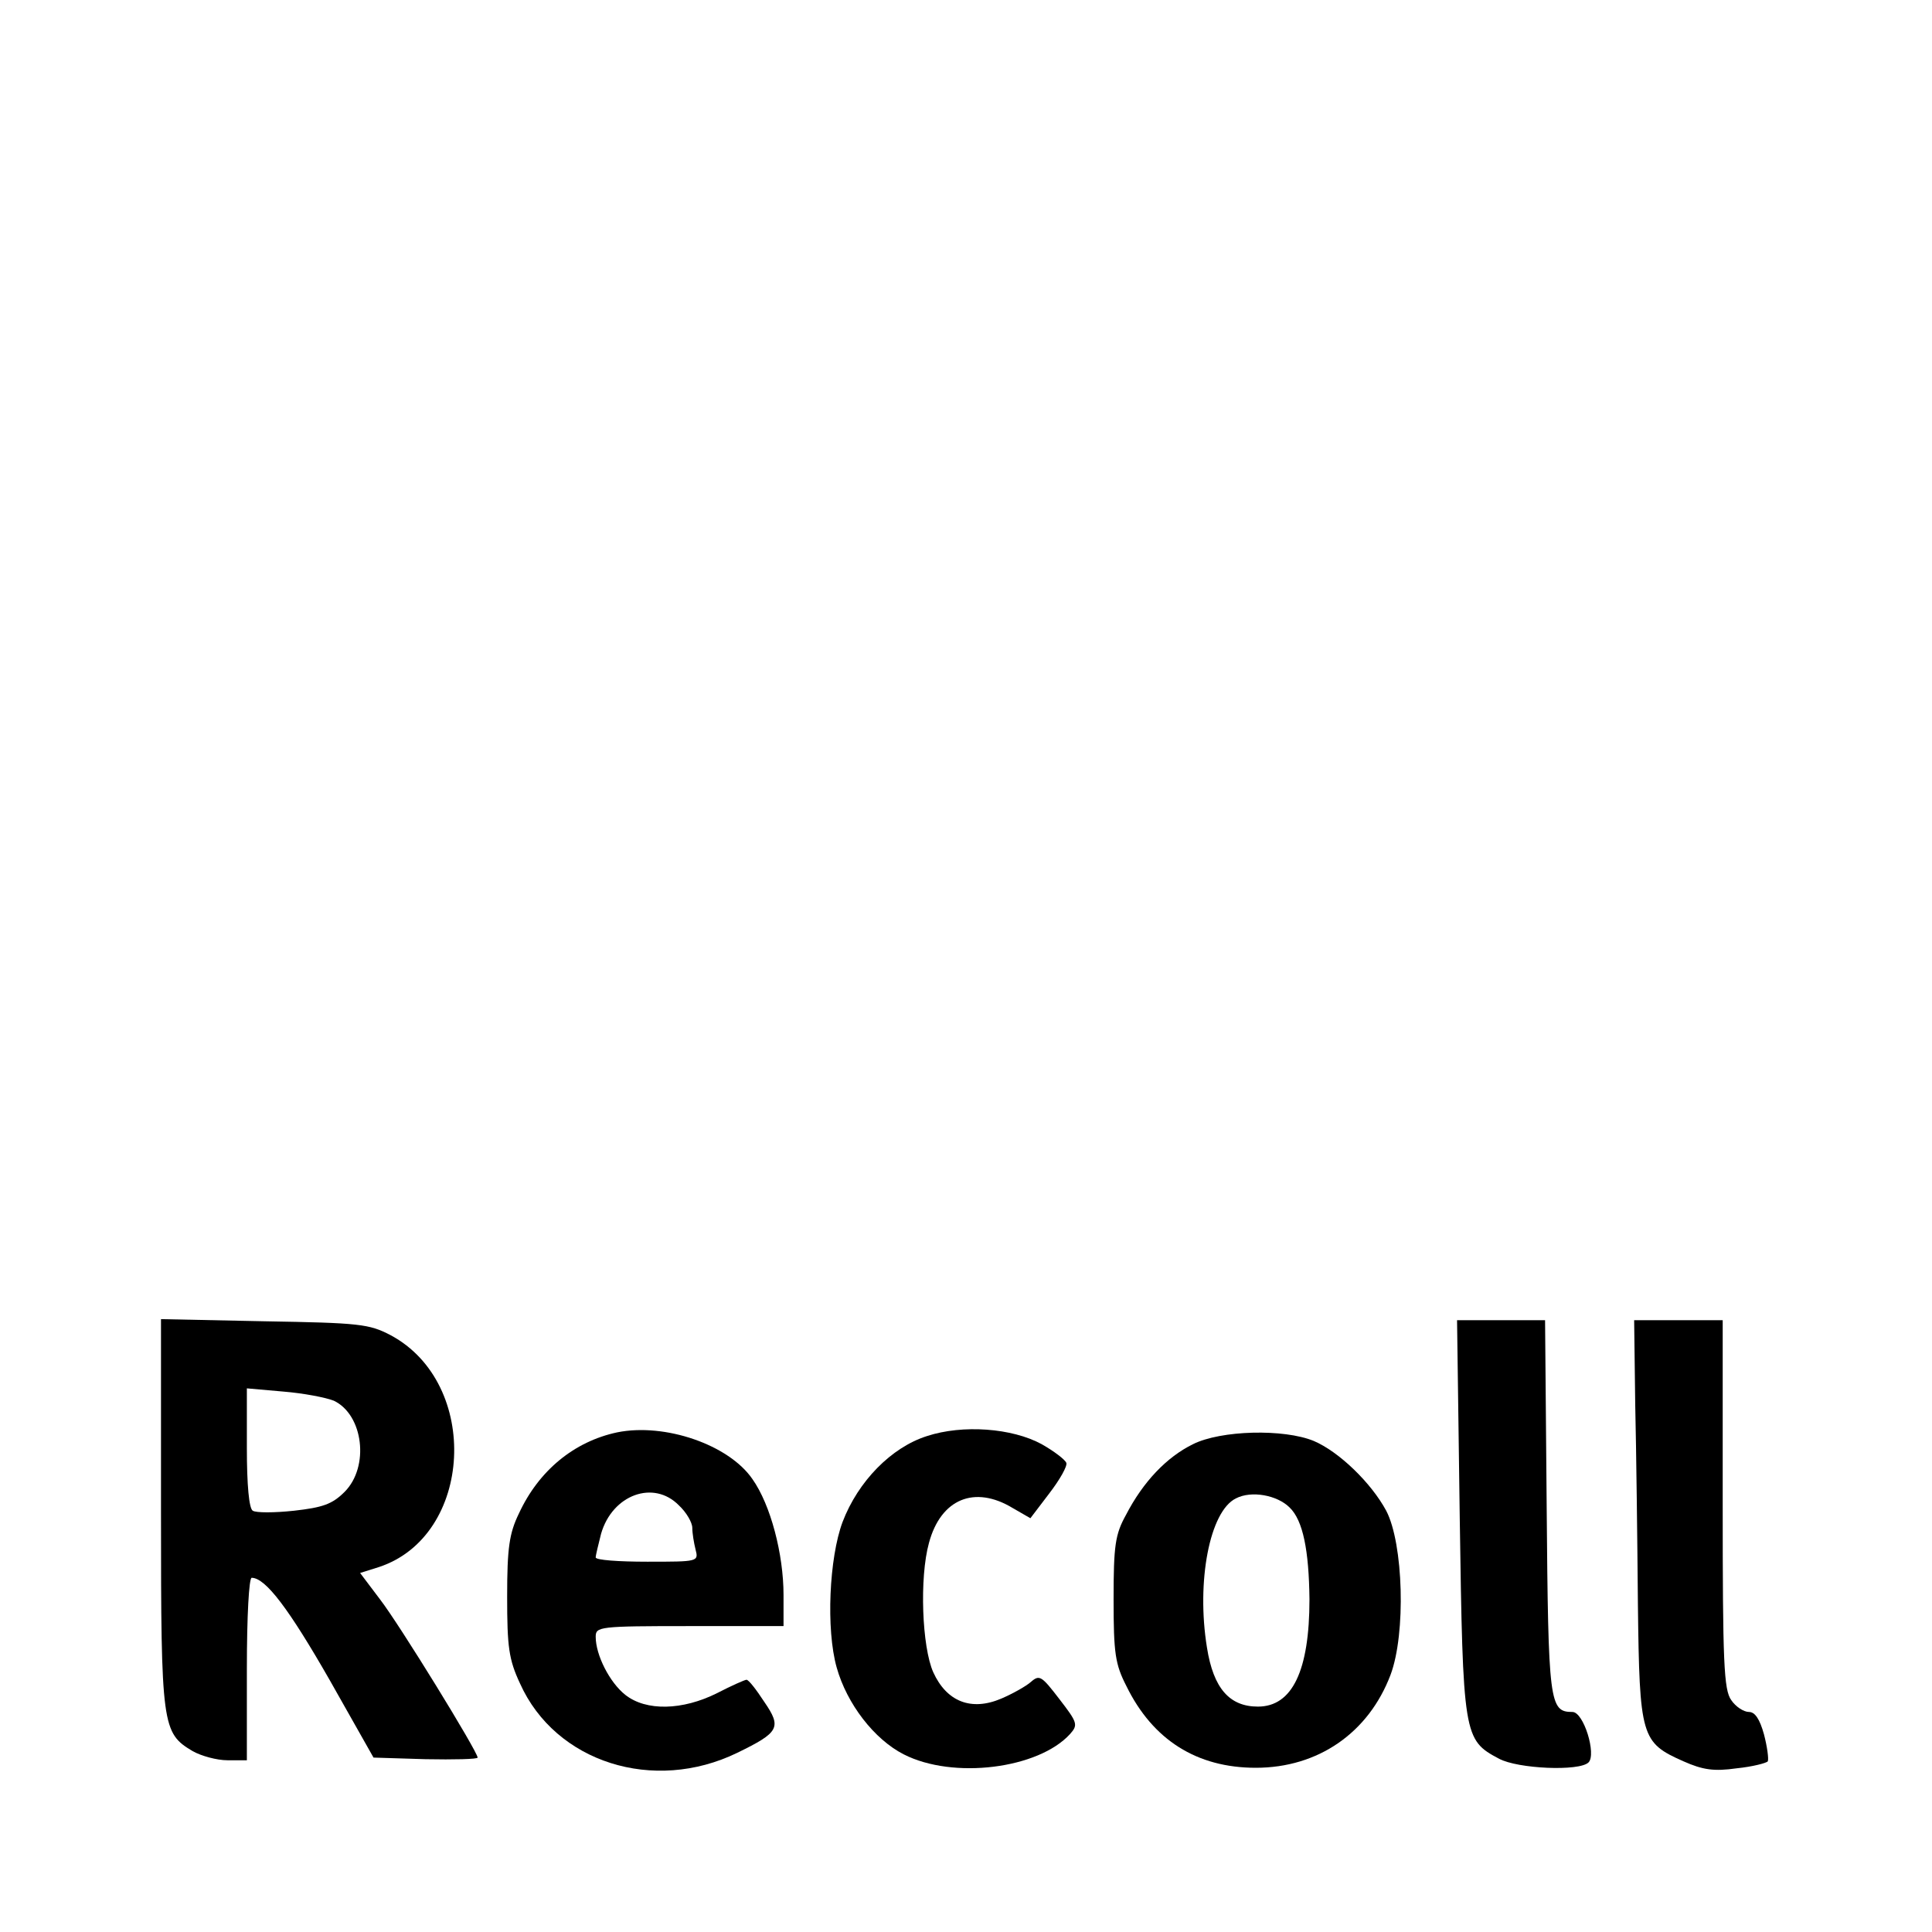 <?xml version="1.0" standalone="no"?>
<!DOCTYPE svg PUBLIC "-//W3C//DTD SVG 20010904//EN"
 "http://www.w3.org/TR/2001/REC-SVG-20010904/DTD/svg10.dtd">
<svg version="1.0" xmlns="http://www.w3.org/2000/svg"
 width="360pt" height="360pt" viewBox="0 0 360 360"
 preserveAspectRatio="xMidYMid meet">
<g transform="translate(0,360) scale(0.1,-0.1)"
fill="#000000" stroke="none">
<path d="M300 780 c0 -397 2 -409 59 -443 16 -9 45 -17 65 -17 l36 0 0 170 c0
100 4 170 9 170 26 0 70 -59 145 -190 l82 -145 97 -3 c53 -1 97 0 97 3 0 11
-145 247 -182 295 l-37 49 35 11 c176 58 190 342 22 432 -40 21 -58 23 -235
26 l-193 4 0 -362z m322 210 c55 -26 67 -123 20 -170 -23 -23 -41 -29 -94 -35
-37 -4 -71 -4 -77 0 -7 4 -11 48 -11 117 l0 111 68 -6 c37 -3 79 -11 94 -17z"/>
<path d="M2720 773 c6 -408 7 -415 73 -450 35 -19 150 -24 167 -7 15 15 -9 94
-30 94 -43 0 -45 16 -48 382 l-3 348 -82 0 -82 0 5 -367z"/>
<path d="M3047 983 c2 -87 4 -255 5 -373 3 -247 6 -257 85 -292 36 -16 57 -19
99 -13 30 3 56 10 58 13 2 4 -1 27 -7 50 -8 29 -17 42 -28 42 -10 0 -25 10
-33 22 -14 19 -16 71 -16 365 l0 343 -82 0 -83 0 2 -157z"/>
<path d="M1150 931 c-80 -17 -146 -71 -183 -151 -18 -37 -22 -64 -22 -155 0
-94 3 -117 24 -162 66 -147 249 -205 405 -129 78 38 83 47 50 95 -15 23 -29
41 -33 41 -3 0 -28 -11 -55 -25 -64 -32 -132 -34 -171 -3 -29 23 -55 74 -55
108 0 19 6 20 175 20 l175 0 0 58 c0 76 -24 168 -58 216 -44 64 -163 105 -252
87z m115 -136 c14 -13 25 -32 25 -42 0 -10 3 -28 6 -40 6 -23 5 -23 -90 -23
-53 0 -96 3 -96 8 0 4 5 24 10 44 21 73 98 101 145 53z"/>
<path d="M1727 924 c-66 -21 -128 -84 -157 -160 -25 -67 -31 -200 -11 -271 19
-68 70 -134 125 -162 92 -47 251 -27 310 38 15 17 14 21 -20 65 -33 43 -37 46
-53 32 -9 -8 -34 -22 -55 -31 -56 -24 -102 -6 -127 49 -21 47 -26 176 -8 241
22 82 85 108 156 65 l33 -19 35 46 c20 26 34 51 32 57 -2 6 -23 22 -46 35 -55
30 -147 37 -214 15z"/>
<path d="M2223 909 c-49 -24 -93 -70 -125 -132 -20 -36 -23 -57 -23 -157 0
-101 3 -121 24 -162 49 -100 131 -152 241 -152 116 0 210 65 251 173 29 77 24
245 -8 306 -28 52 -88 110 -135 130 -56 23 -173 20 -225 -6z m180 -118 c25
-24 36 -80 37 -171 0 -133 -32 -200 -96 -200 -53 0 -83 34 -95 110 -20 123 5
254 54 278 29 15 77 6 100 -17z"/>
</g>
</svg>
